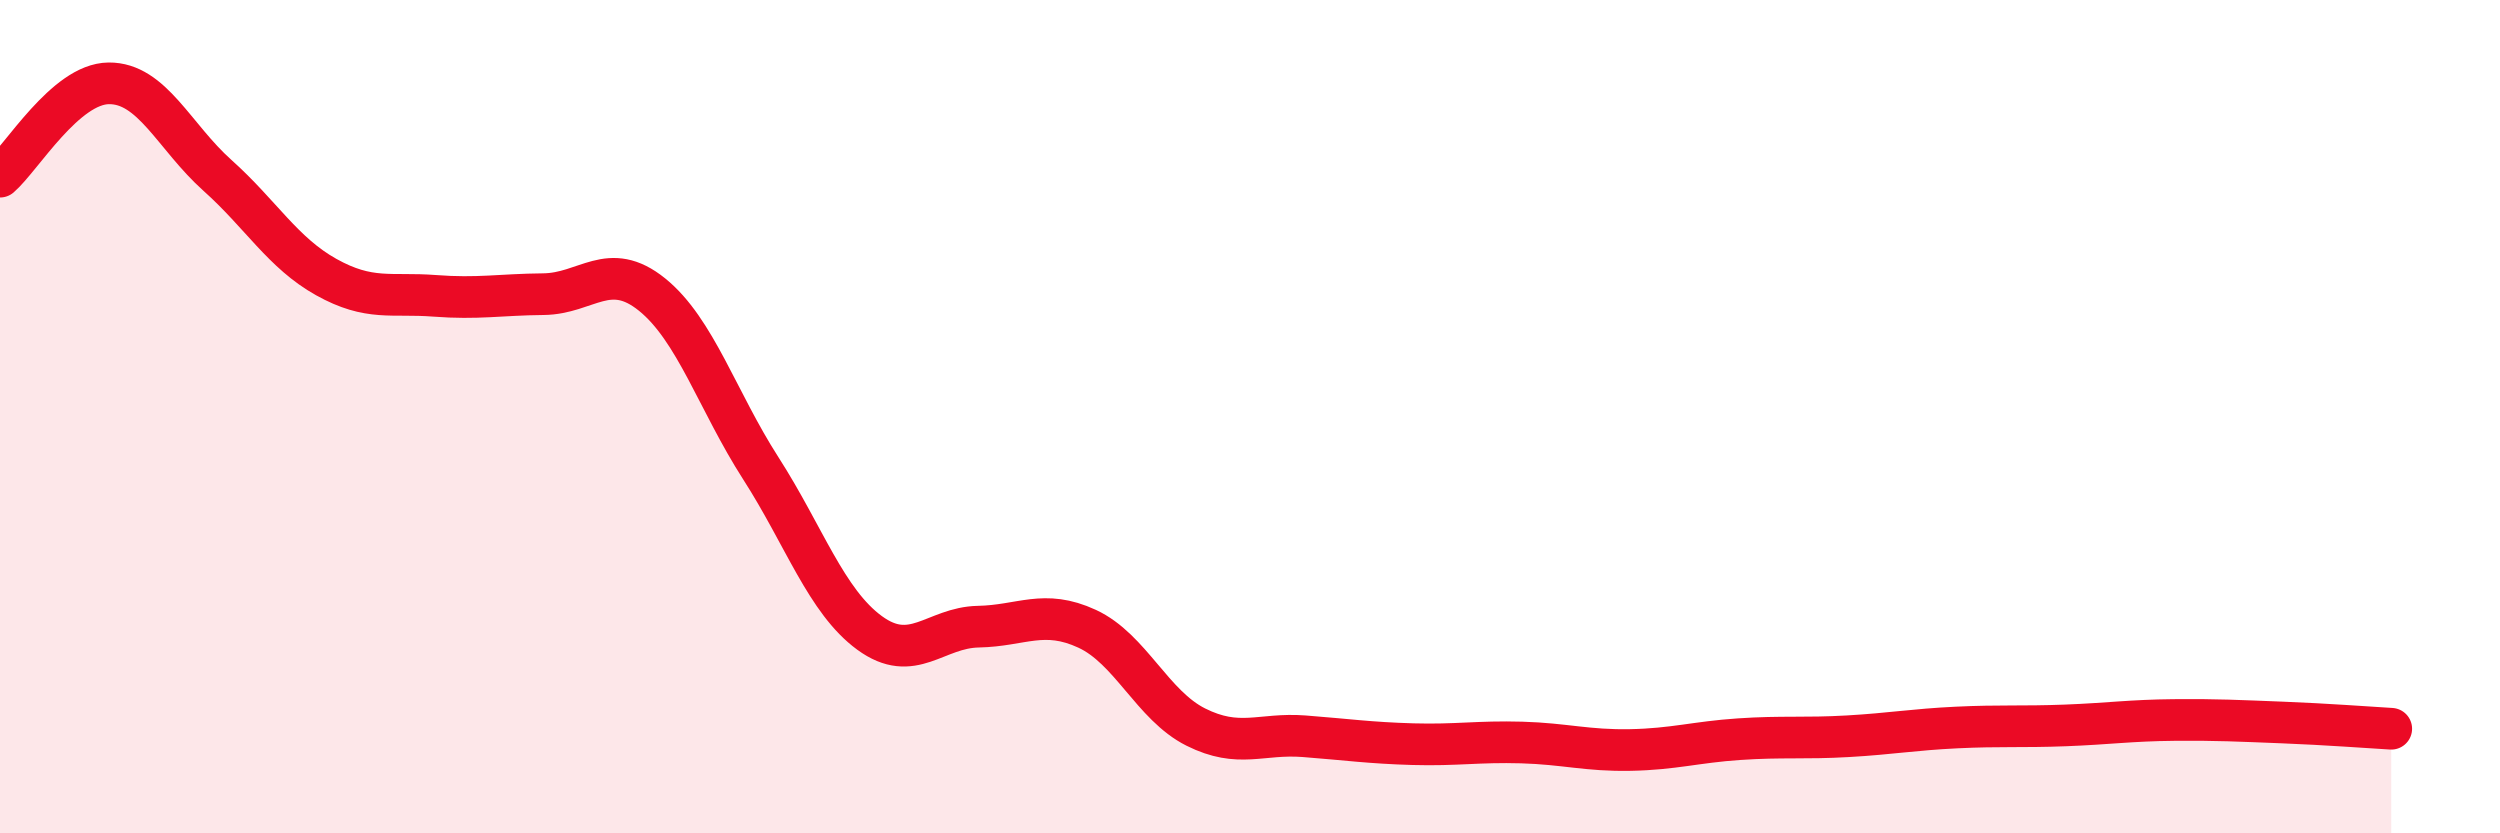 
    <svg width="60" height="20" viewBox="0 0 60 20" xmlns="http://www.w3.org/2000/svg">
      <path
        d="M 0,4.24 C 0.52,3.79 1.57,2.01 2.61,2 C 3.65,1.99 4.18,3.28 5.22,4.21 C 6.26,5.14 6.79,6.07 7.83,6.65 C 8.87,7.23 9.39,7.02 10.43,7.1 C 11.47,7.18 12,7.07 13.04,7.06 C 14.08,7.05 14.61,6.23 15.65,7.07 C 16.69,7.91 17.22,9.62 18.26,11.24 C 19.3,12.86 19.83,14.43 20.87,15.19 C 21.91,15.95 22.44,15.06 23.48,15.04 C 24.52,15.02 25.05,14.61 26.09,15.09 C 27.13,15.57 27.66,16.93 28.7,17.45 C 29.74,17.97 30.26,17.59 31.3,17.67 C 32.34,17.75 32.87,17.83 33.91,17.86 C 34.95,17.89 35.48,17.79 36.52,17.82 C 37.56,17.85 38.09,18.02 39.13,18 C 40.17,17.98 40.7,17.81 41.74,17.74 C 42.78,17.67 43.31,17.73 44.35,17.67 C 45.39,17.61 45.92,17.51 46.96,17.46 C 48,17.41 48.53,17.45 49.57,17.41 C 50.61,17.37 51.13,17.29 52.17,17.28 C 53.21,17.27 53.74,17.3 54.78,17.34 C 55.82,17.38 56.87,17.46 57.39,17.49L57.39 20L0 20Z"
        fill="#EB0A25"
        opacity="0.1"
        stroke-linecap="round"
        stroke-linejoin="round"
      />
      <path
        d="M 0,4.24 C 0.52,3.79 1.57,2.01 2.61,2 C 3.65,1.99 4.18,3.28 5.22,4.21 C 6.26,5.14 6.79,6.07 7.83,6.65 C 8.87,7.23 9.39,7.02 10.43,7.1 C 11.47,7.18 12,7.07 13.04,7.06 C 14.08,7.05 14.61,6.23 15.65,7.07 C 16.69,7.91 17.22,9.62 18.26,11.24 C 19.3,12.86 19.83,14.43 20.87,15.19 C 21.91,15.95 22.44,15.06 23.48,15.04 C 24.52,15.02 25.05,14.61 26.09,15.09 C 27.13,15.57 27.66,16.93 28.7,17.45 C 29.74,17.97 30.26,17.59 31.3,17.67 C 32.34,17.75 32.87,17.83 33.91,17.86 C 34.95,17.89 35.48,17.79 36.52,17.82 C 37.56,17.85 38.09,18.02 39.13,18 C 40.17,17.98 40.7,17.81 41.74,17.74 C 42.78,17.67 43.31,17.73 44.35,17.67 C 45.39,17.61 45.92,17.51 46.96,17.46 C 48,17.41 48.53,17.45 49.57,17.41 C 50.61,17.37 51.13,17.29 52.17,17.28 C 53.21,17.27 53.74,17.3 54.78,17.34 C 55.82,17.38 56.87,17.46 57.39,17.49"
        stroke="#EB0A25"
        stroke-width="1"
        fill="none"
        stroke-linecap="round"
        stroke-linejoin="round"
      />
    </svg>
  